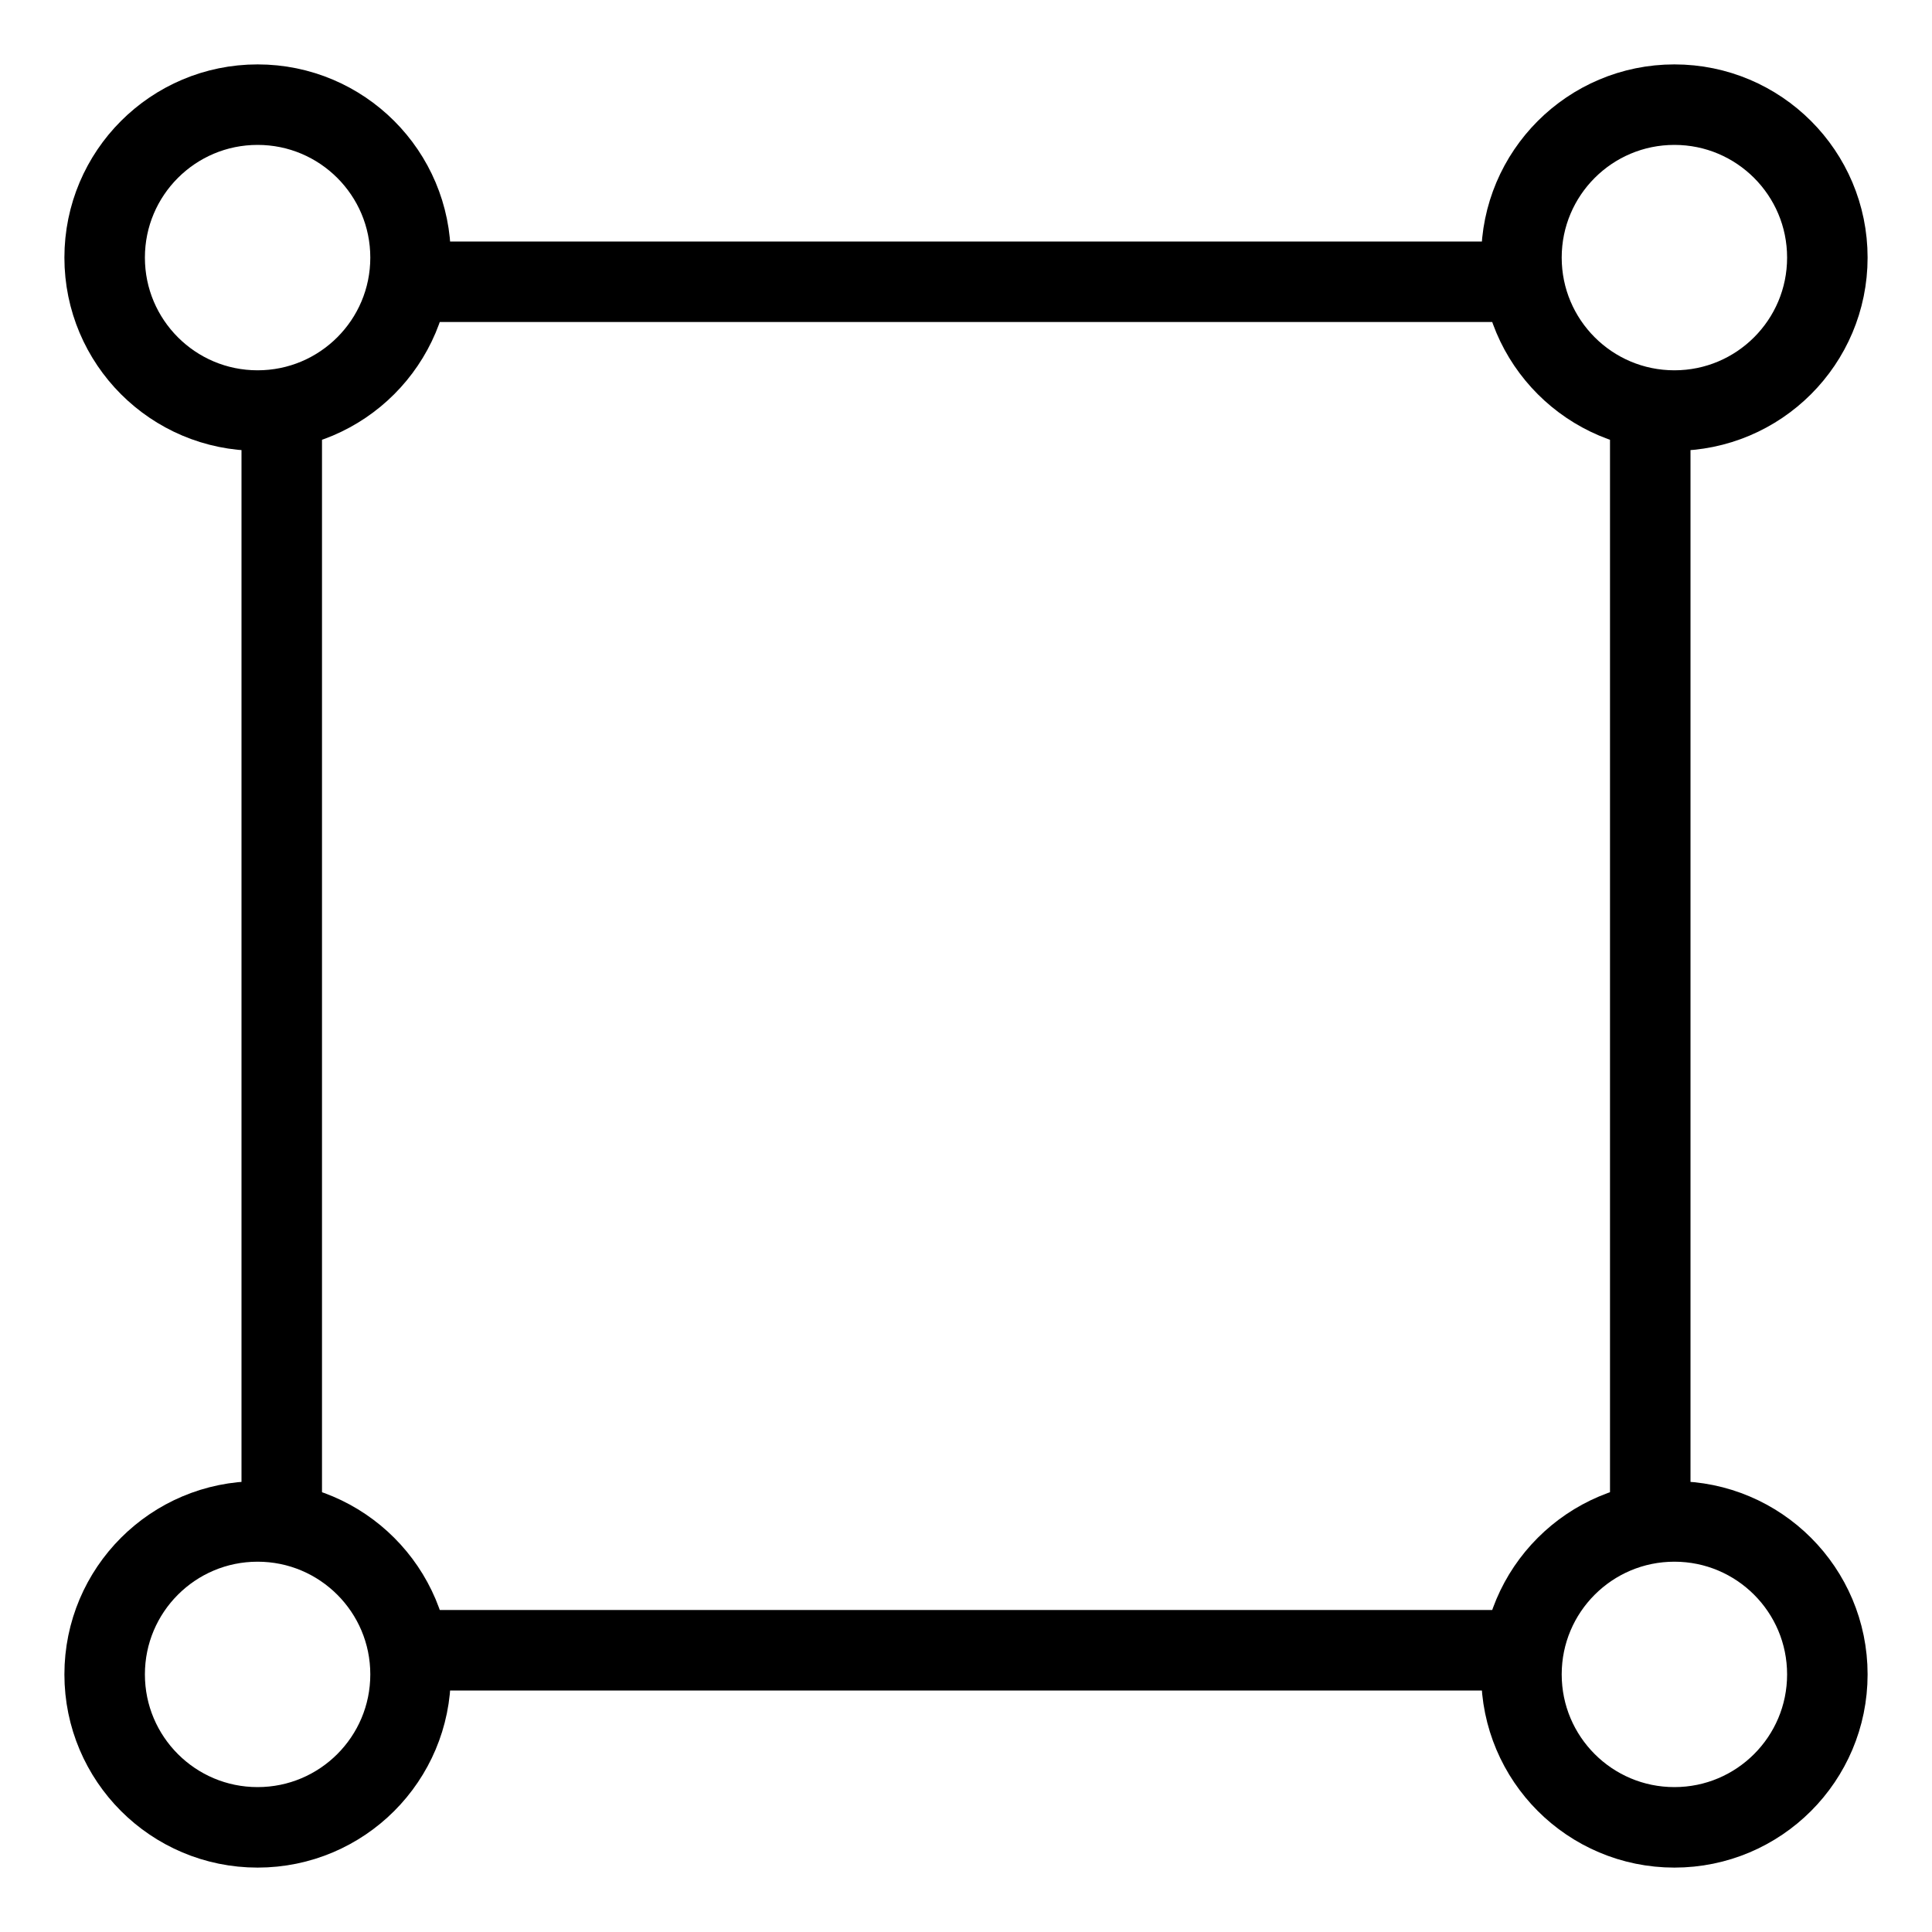 <?xml version="1.0" encoding="utf-8"?>
<!-- Generator: Adobe Illustrator 19.2.0, SVG Export Plug-In . SVG Version: 6.00 Build 0)  -->
<svg version="1.1" id="Layer_1" xmlns="http://www.w3.org/2000/svg" xmlns:xlink="http://www.w3.org/1999/xlink" x="0px" y="0px"
	 width="24px" height="24px" viewBox="0 0 24 24" style="enable-background:new 0 0 24 24;" xml:space="preserve">
<style type="text/css">
	.st0{fill:none;stroke:#000000;stroke-linecap:round;stroke-linejoin:round;stroke-miterlimit:10;}
</style>
<g>
	<circle class="st0" cx="3.2" cy="20.8" r="1.9"/>
	<circle class="st0" cx="20.8" cy="20.8" r="1.9"/>
	<circle class="st0" cx="20.8" cy="3.2" r="1.9"/>
	<circle class="st0" cx="3.2" cy="3.2" r="1.9"/>
	<line class="st0" x1="3.5" y1="18.9" x2="3.5" y2="5.1"/>
	<line class="st0" x1="18.9" y1="20.5" x2="5.1" y2="20.5"/>
	<line class="st0" x1="20.5" y1="5.1" x2="20.5" y2="18.9"/>
	<line class="st0" x1="5.1" y1="3.5" x2="18.9" y2="3.5"/>
</g>
</svg>
